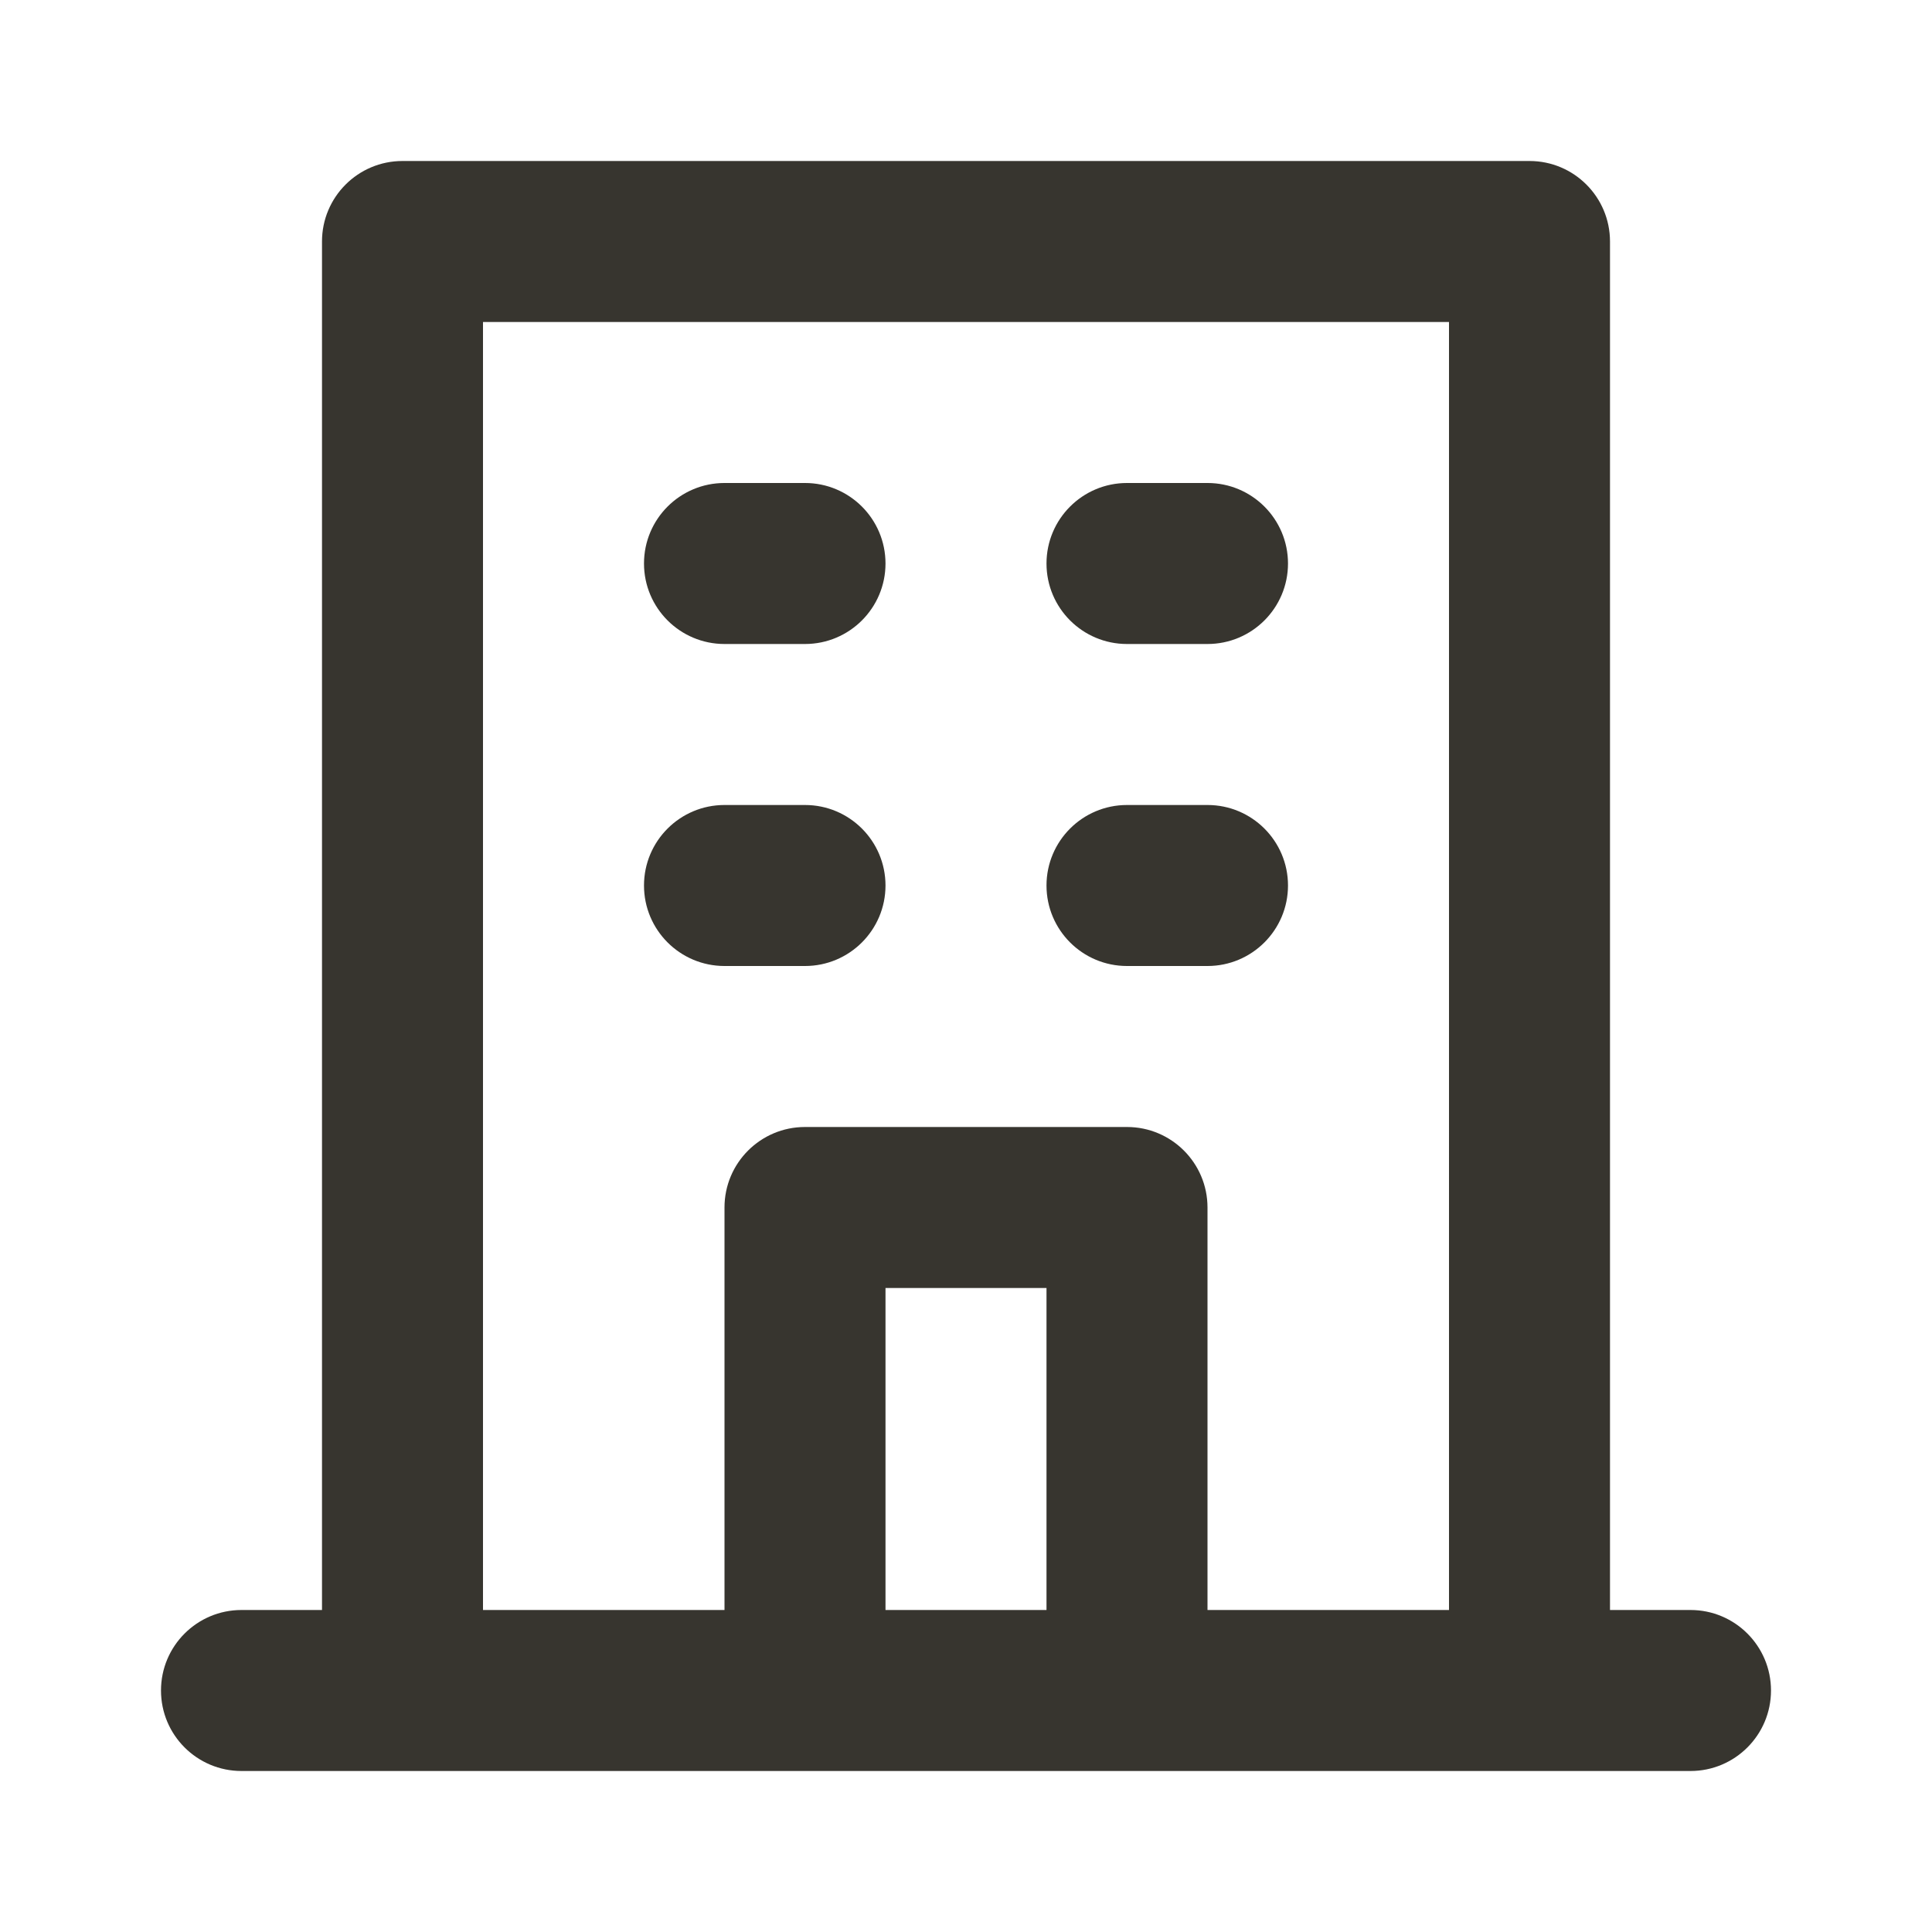 <!-- Generated by IcoMoon.io -->
<svg version="1.1" xmlns="http://www.w3.org/2000/svg" width="280" height="280" viewBox="0 0 280 280">
<title>ul-building</title>
<path fill="#37352f" d="M163.333 93.333h11.667c6.443 0 11.667-5.223 11.667-11.667s-5.223-11.667-11.667-11.667v0h-11.667c-6.443 0-11.667 5.223-11.667 11.667s5.223 11.667 11.667 11.667v0zM163.333 140h11.667c6.443 0 11.667-5.223 11.667-11.667s-5.223-11.667-11.667-11.667v0h-11.667c-6.443 0-11.667 5.223-11.667 11.667s5.223 11.667 11.667 11.667v0zM105 93.333h11.667c6.443 0 11.667-5.223 11.667-11.667s-5.223-11.667-11.667-11.667v0h-11.667c-6.443 0-11.667 5.223-11.667 11.667s5.223 11.667 11.667 11.667v0zM105 140h11.667c6.443 0 11.667-5.223 11.667-11.667s-5.223-11.667-11.667-11.667v0h-11.667c-6.443 0-11.667 5.223-11.667 11.667s5.223 11.667 11.667 11.667v0zM245 233.333h-11.667v-198.333c0-6.443-5.223-11.667-11.667-11.667v0h-163.333c-6.443 0-11.667 5.223-11.667 11.667v0 198.333h-11.667c-6.443 0-11.667 5.223-11.667 11.667s5.223 11.667 11.667 11.667v0h210c6.443 0 11.667-5.223 11.667-11.667s-5.223-11.667-11.667-11.667v0zM151.667 233.333h-23.333v-46.667h23.333zM210 233.333h-35v-58.333c0-6.443-5.223-11.667-11.667-11.667v0h-46.667c-6.443 0-11.667 5.223-11.667 11.667v0 58.333h-35v-186.667h140z"></path>
</svg>
